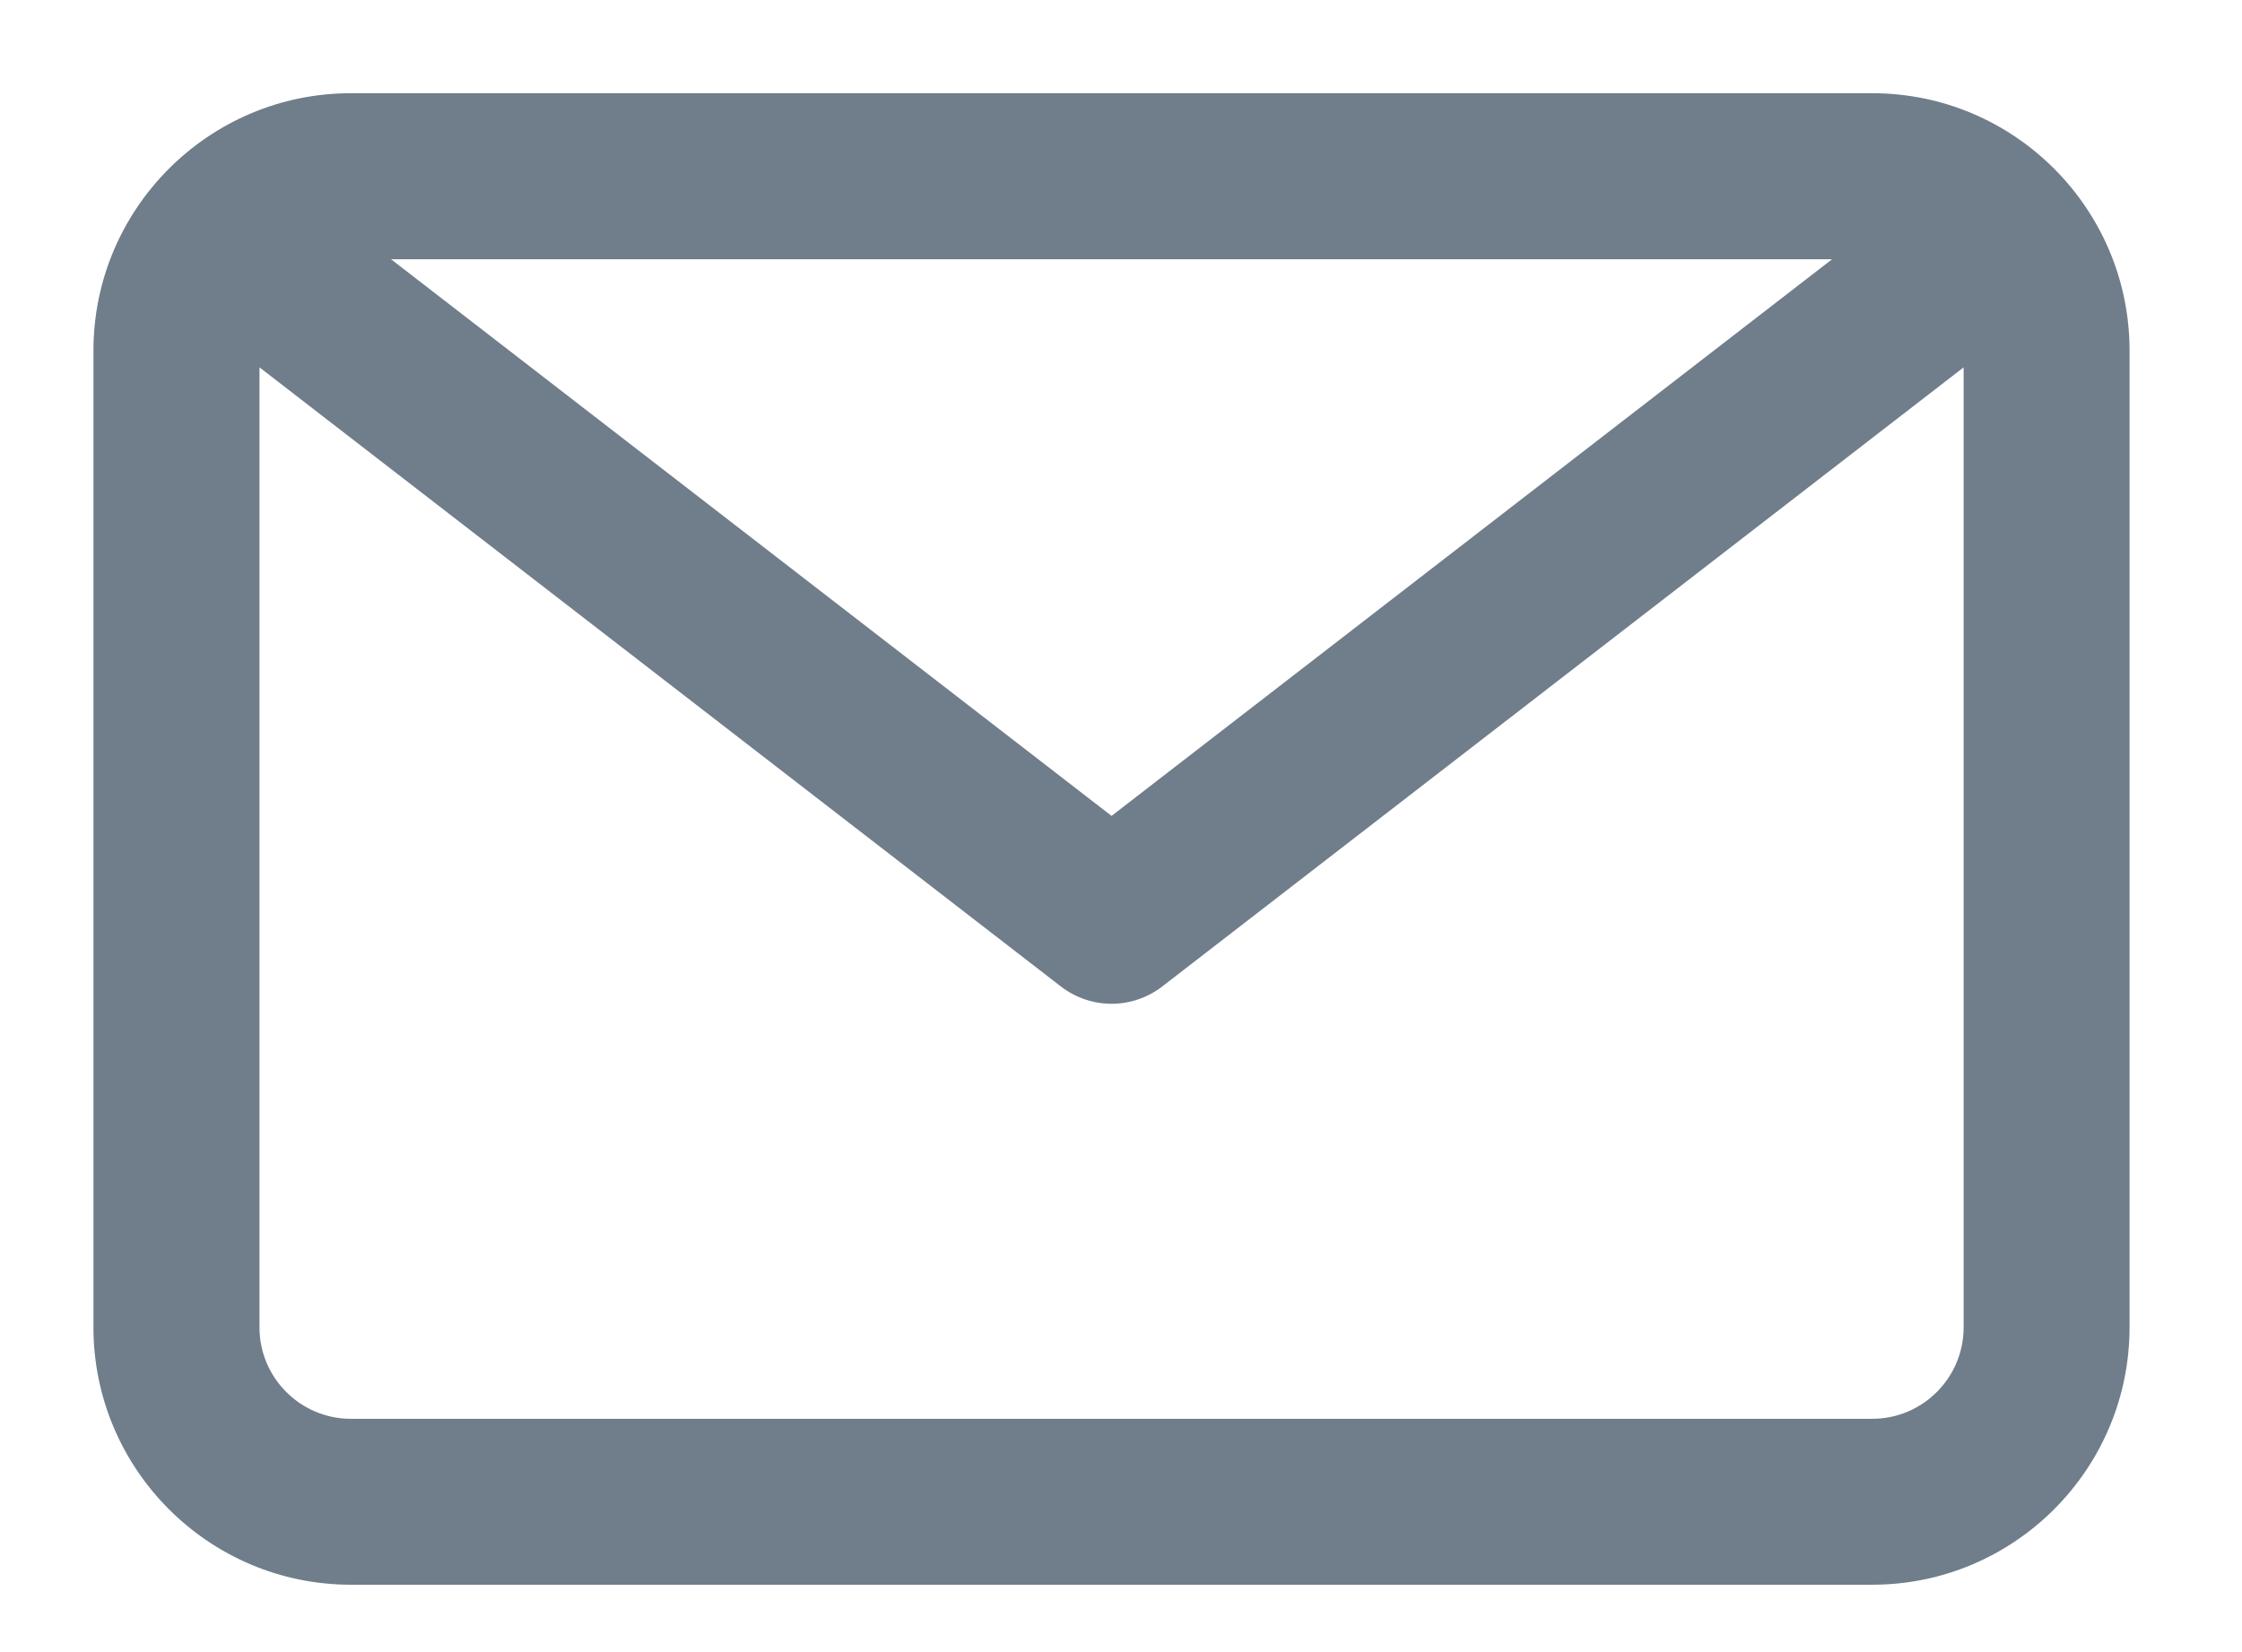 <svg width="19" height="14" viewBox="0 0 19 14" fill="none" xmlns="http://www.w3.org/2000/svg">
<path d="M15.867 0.79H2.973C1.771 0.79 0.792 1.768 0.792 2.971V11.248C0.792 12.451 1.771 13.429 2.973 13.429H15.867C17.069 13.429 18.047 12.451 18.047 11.248V2.971C18.047 1.768 17.069 0.79 15.867 0.79ZM15.526 2.197L9.42 6.914L3.314 2.197H15.526ZM15.867 12.023H2.973C2.546 12.023 2.199 11.675 2.199 11.249V3.113L8.99 8.359C9.117 8.457 9.268 8.506 9.42 8.506C9.572 8.506 9.723 8.457 9.85 8.359L16.641 3.113V11.248C16.641 11.675 16.294 12.023 15.867 12.023Z" fill="#707D8A"/>
</svg>
